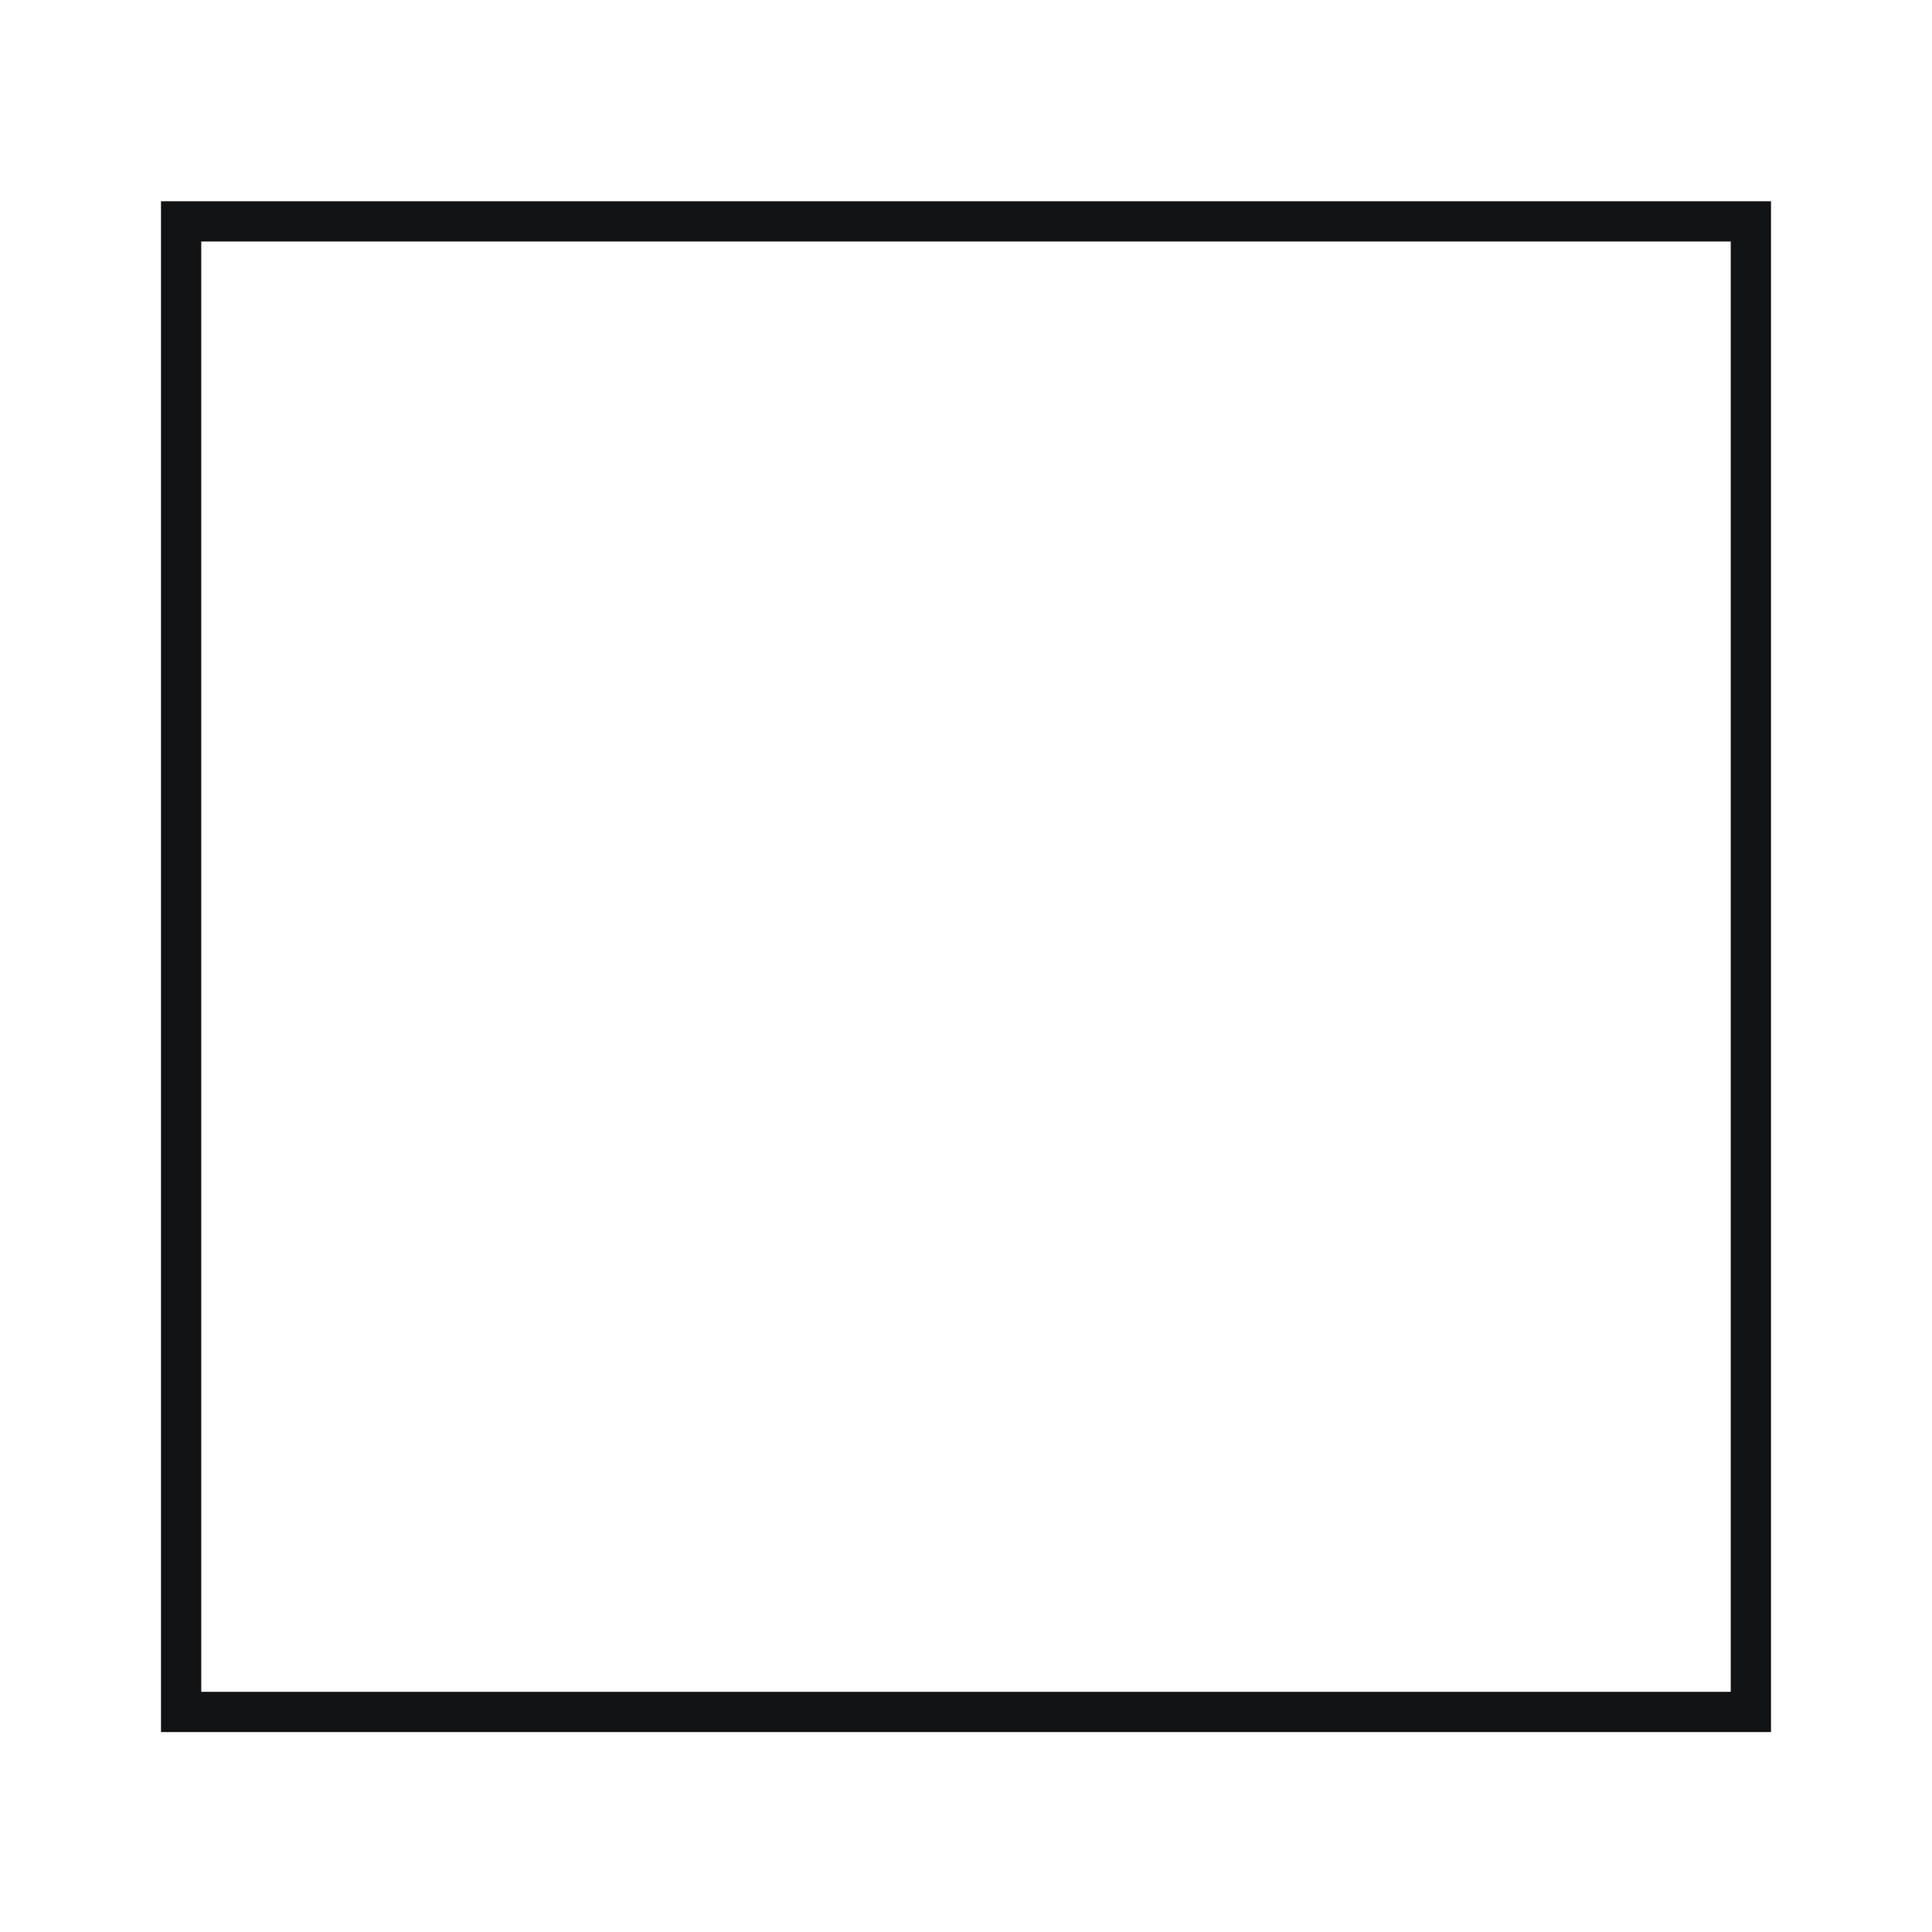 <svg width="48" height="48" viewBox="0 0 48 48" fill="none" xmlns="http://www.w3.org/2000/svg">
<path fill-rule="evenodd" clip-rule="evenodd" d="M43 6H5V42.033H43V6ZM4 5V43.033H44V5H4Z" fill="#121315"/>
</svg>
